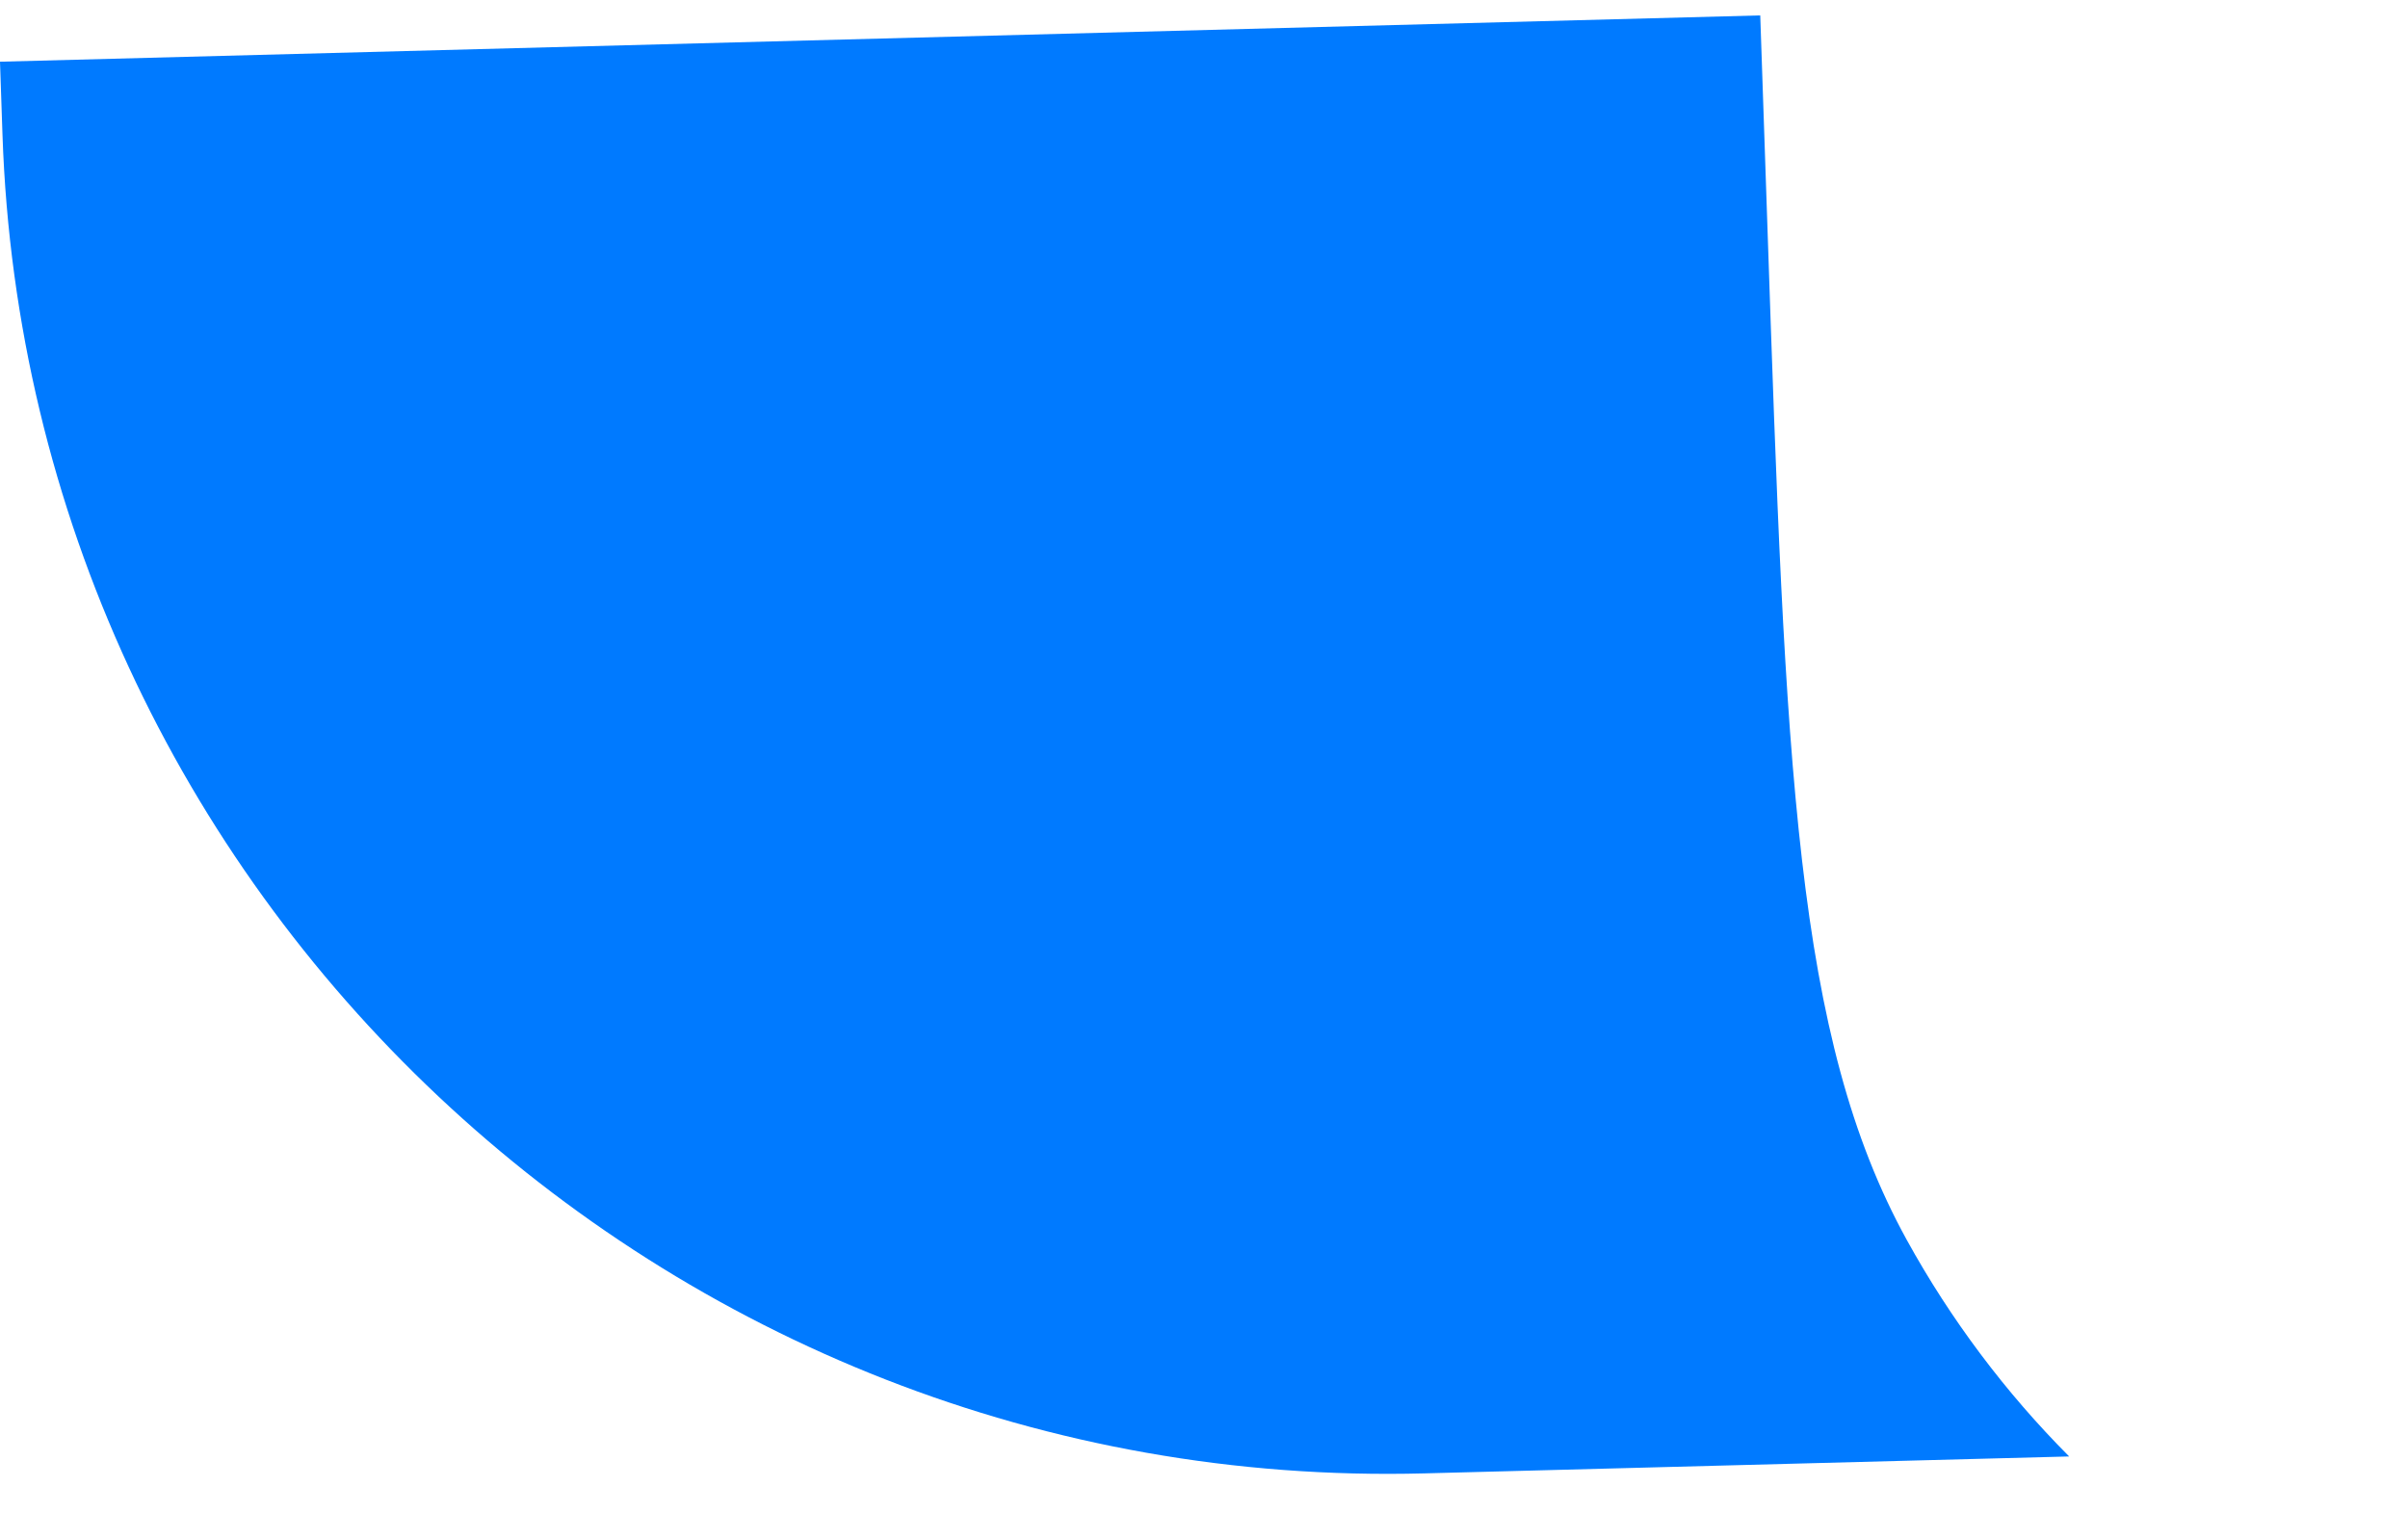 <svg width="35" height="22" viewBox="0 0 35 22" fill="#007AFF" xmlns="http://www.w3.org/2000/svg">
<path fill-rule="evenodd" clip-rule="evenodd" d="M25.585 0.224L0 0.897L0.036 1.955C0.409 12.995 9.663 21.709 20.705 21.418L30.075 21.172C29.15 20.243 28.354 19.184 27.714 18.023C26.088 15.069 25.955 11.151 25.69 3.315L25.585 0.224Z" fill="#007AFF"/>
</svg>
